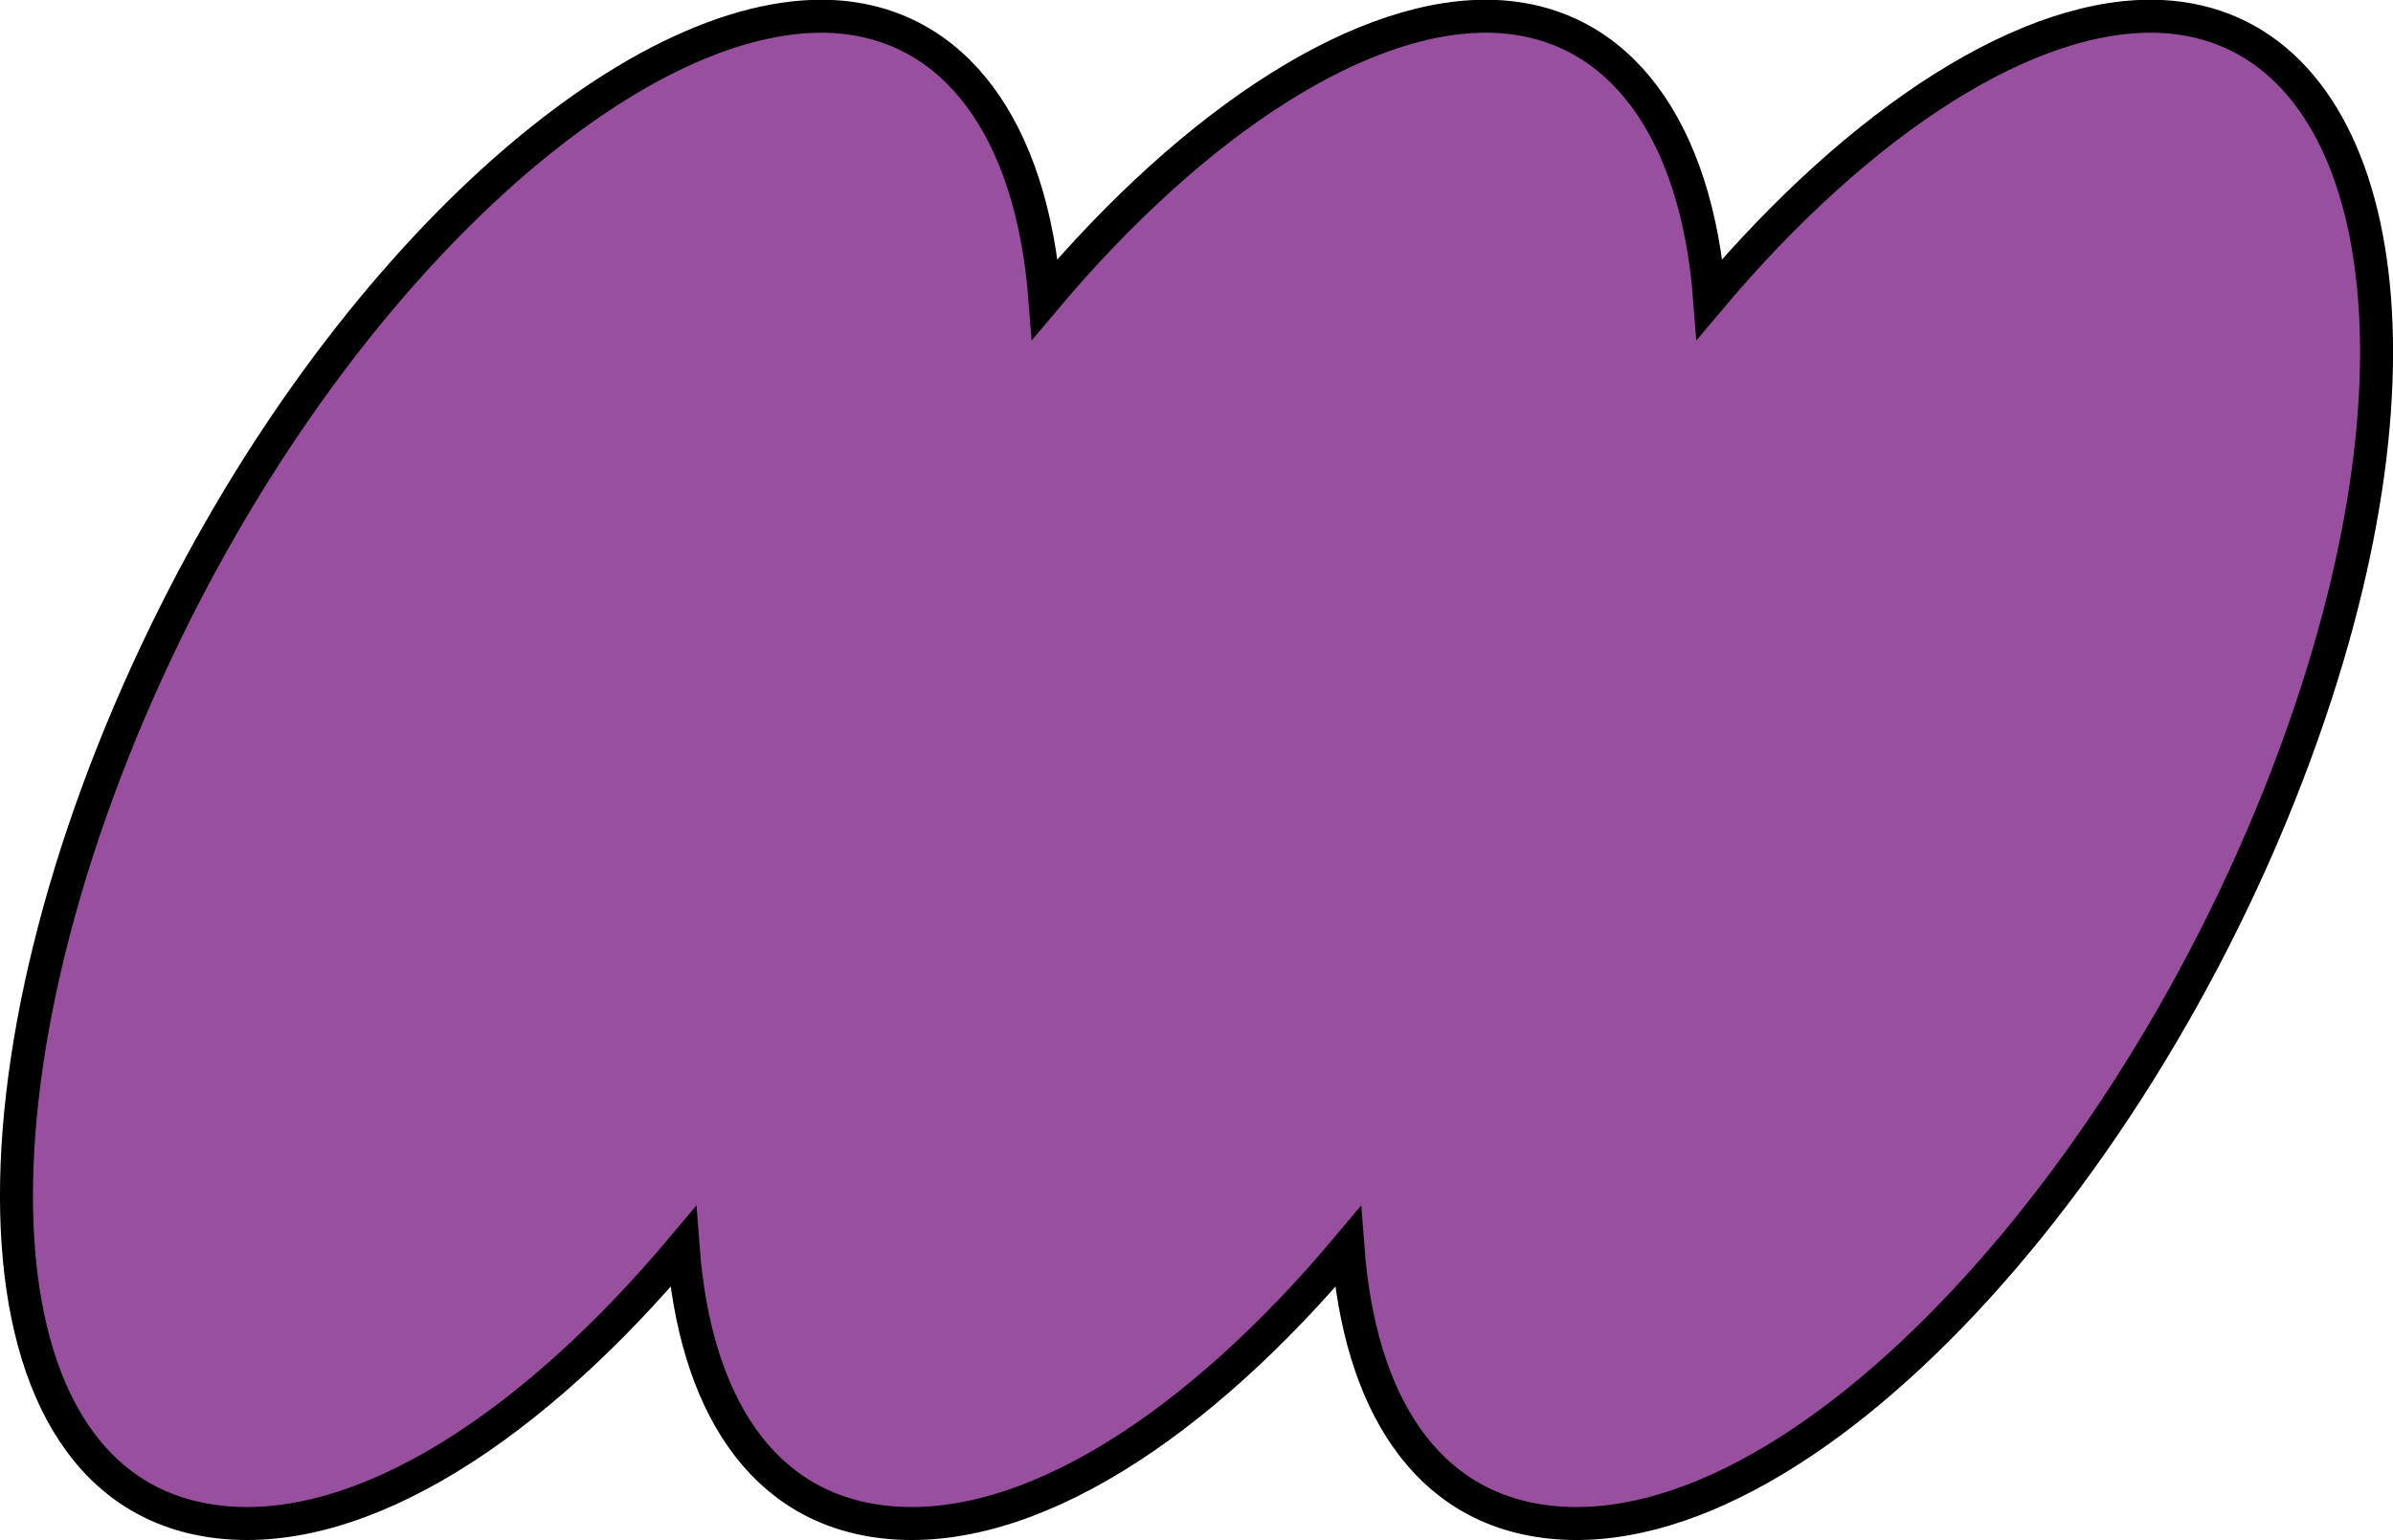 <svg id="Layer_1" data-name="Layer 1" xmlns="http://www.w3.org/2000/svg" viewBox="0 0 290.17 186.75"><defs><style>.cls-1{fill:#98509e;stroke:#000;stroke-miterlimit:10;stroke-width:4px;}</style></defs><path class="cls-1" d="M262.12,2c-15.87-.78-36.39,12.38-54.81,34.26C205.74,15.72,196.43,2.77,181.52,2c-15.87-.78-36.4,12.38-54.81,34.26C125.13,15.72,115.83,2.77,100.92,2,76.83.85,42,31.73,20.17,76.54-5.42,129-4.64,181.15,26.69,184.58c17.36,1.89,38-11.74,56.14-33.36,1.41,18.79,9.41,31.71,24.47,33.36,17.35,1.89,38-11.74,56.14-33.36,1.4,18.79,9.4,31.71,24.46,33.36,32,3.49,75.24-45.73,93-100.62C296,37.26,286.58,3.23,262.12,2Z" transform="translate(0 0)"/></svg>